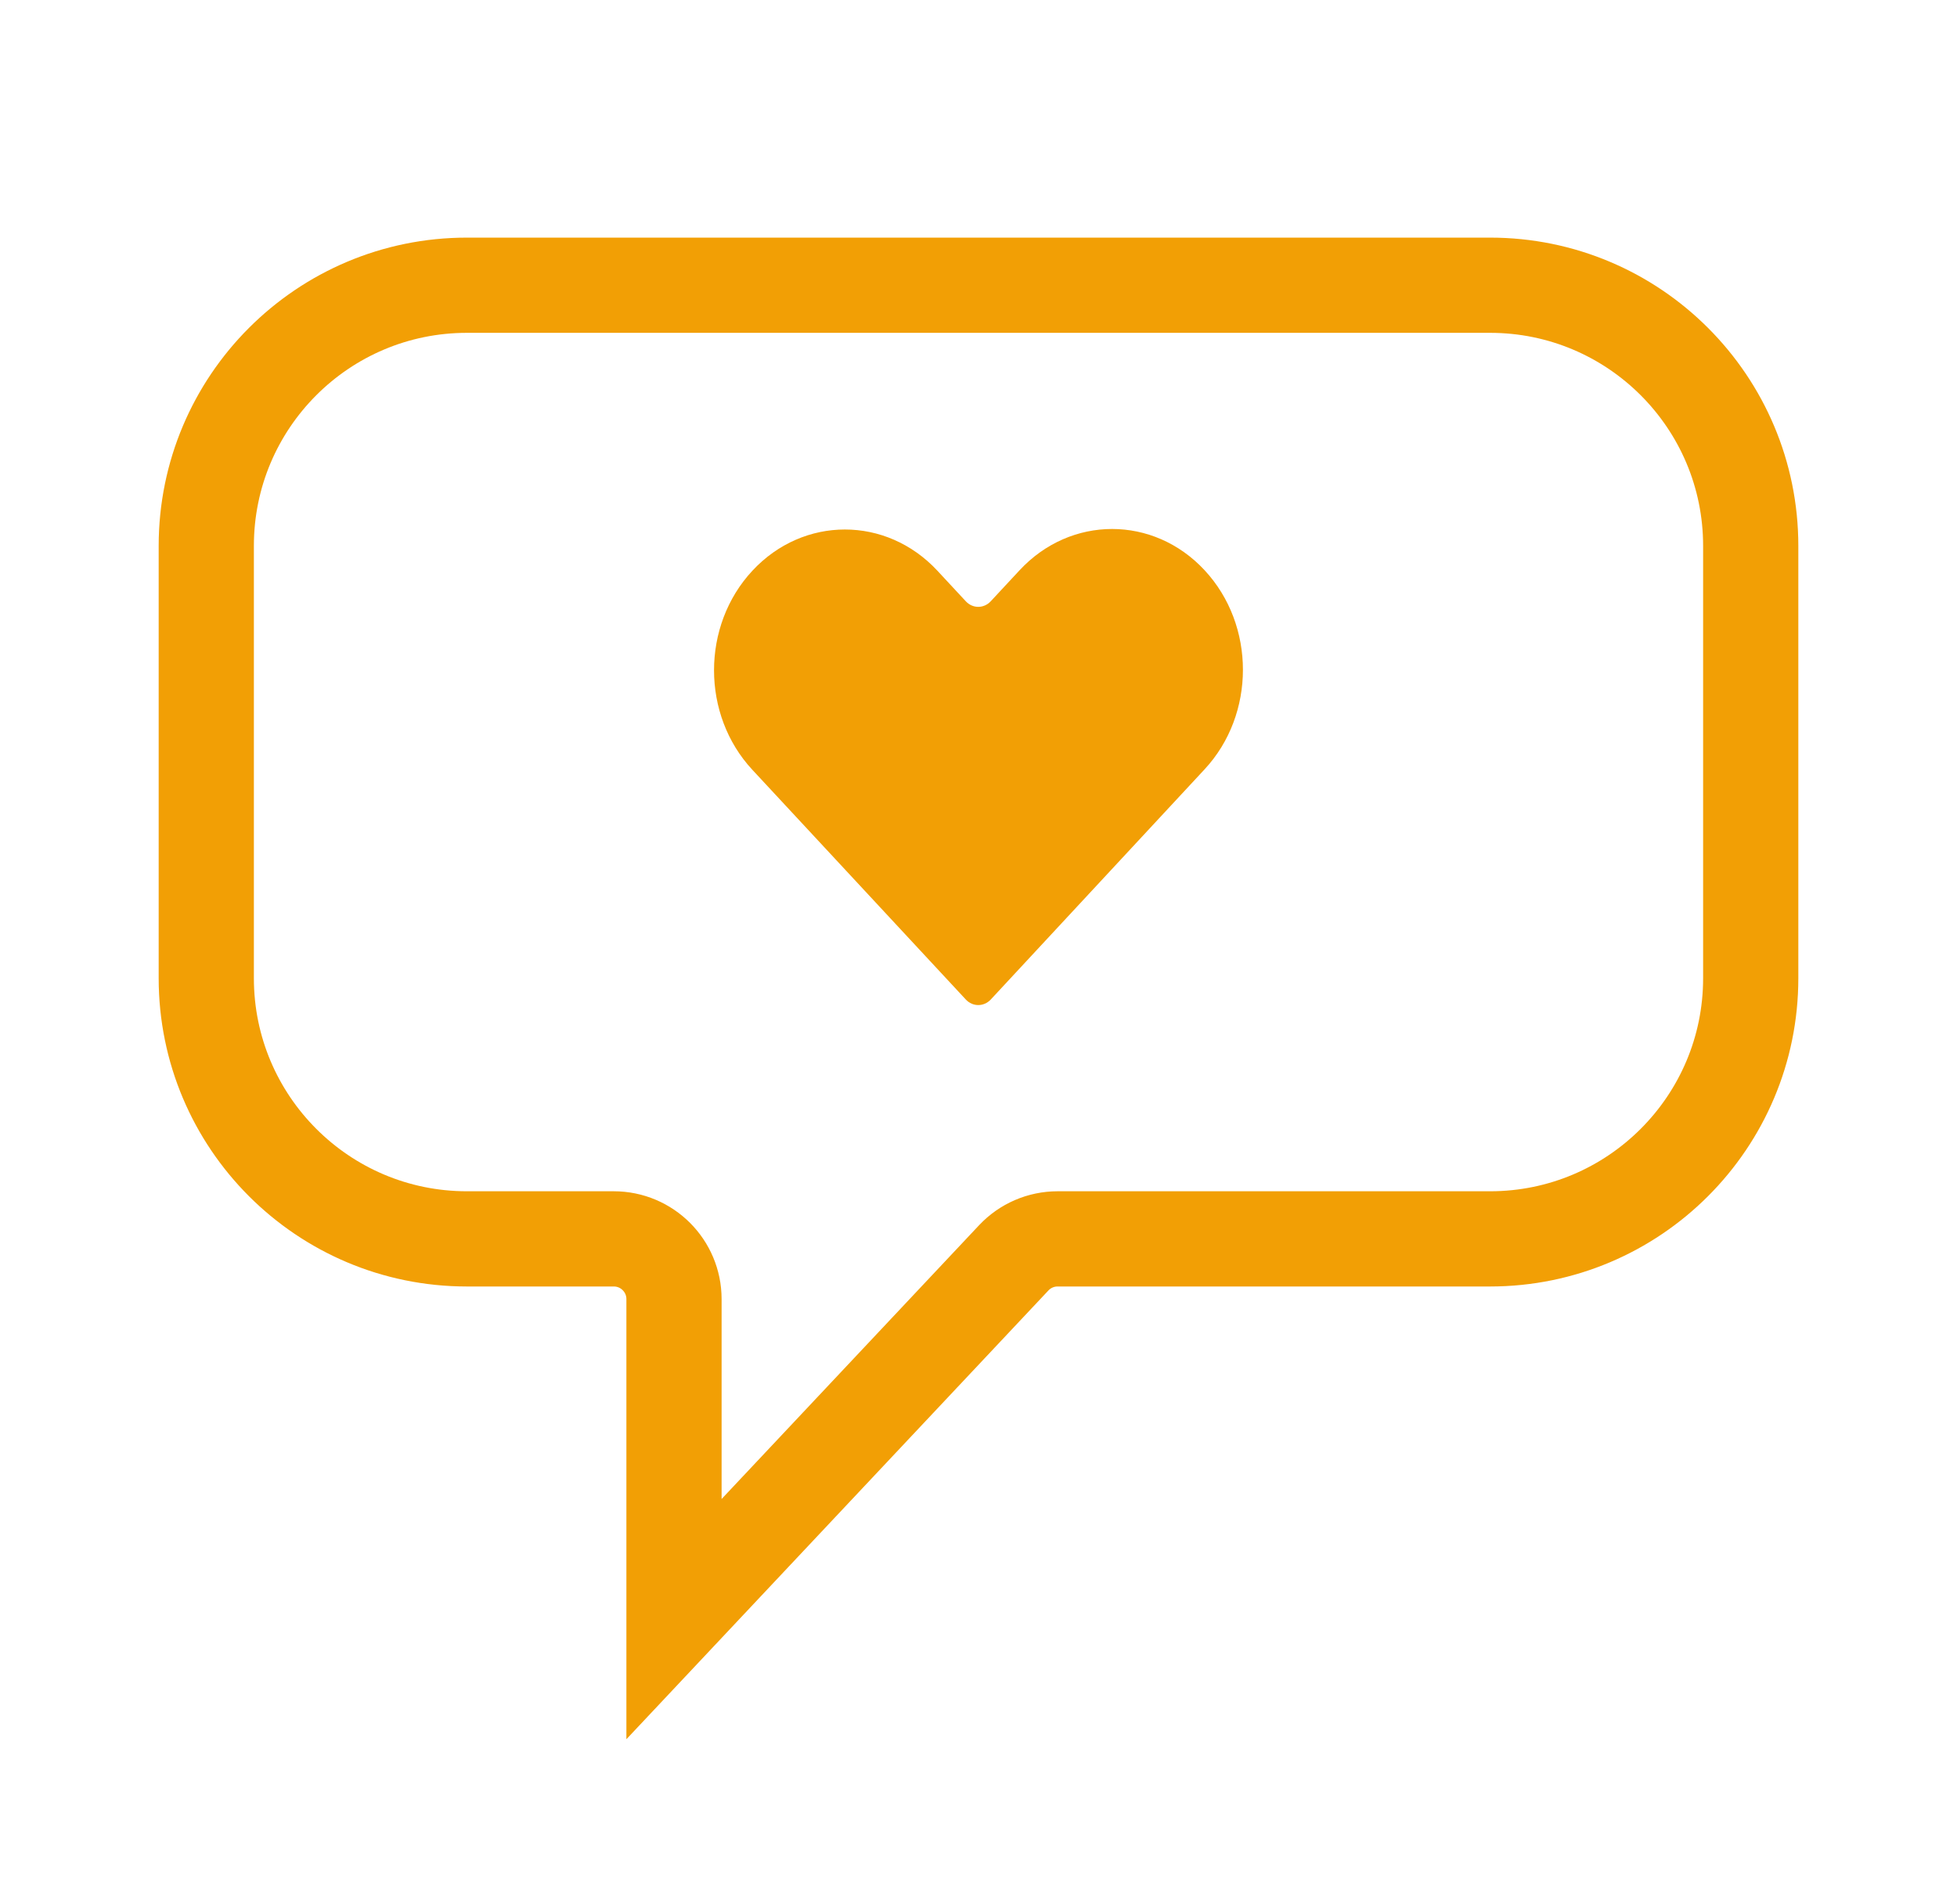 <svg width="37" height="36" viewBox="0 0 37 36" fill="none" xmlns="http://www.w3.org/2000/svg">
<path d="M19.166 23.779C19.382 23.549 19.682 23.42 19.996 23.42H28.172C30.893 23.42 33.1 21.213 33.1 18.492V10.32C33.1 7.598 30.893 5.392 28.172 5.392H8.828C6.106 5.392 3.9 7.598 3.9 10.32V18.492C3.9 21.213 6.106 23.42 8.828 23.42H11.604C12.233 23.42 12.743 23.93 12.743 24.559V30.608L19.166 23.779ZM19.166 23.779C19.166 23.779 19.166 23.779 19.166 23.779Z" stroke="#F29F05" stroke-width="1.8"/>
<path d="M22.775 10.78C21.809 9.74 20.243 9.74 19.277 10.78L18.731 11.367C18.601 11.507 18.39 11.507 18.26 11.367L17.723 10.789C16.757 9.75 15.191 9.75 14.225 10.789C13.258 11.828 13.258 13.514 14.225 14.553L18.26 18.895C18.39 19.035 18.601 19.035 18.732 18.895L22.775 14.543C23.741 13.504 23.741 11.819 22.775 10.78Z" fill="#F29F05"/>
</svg>
